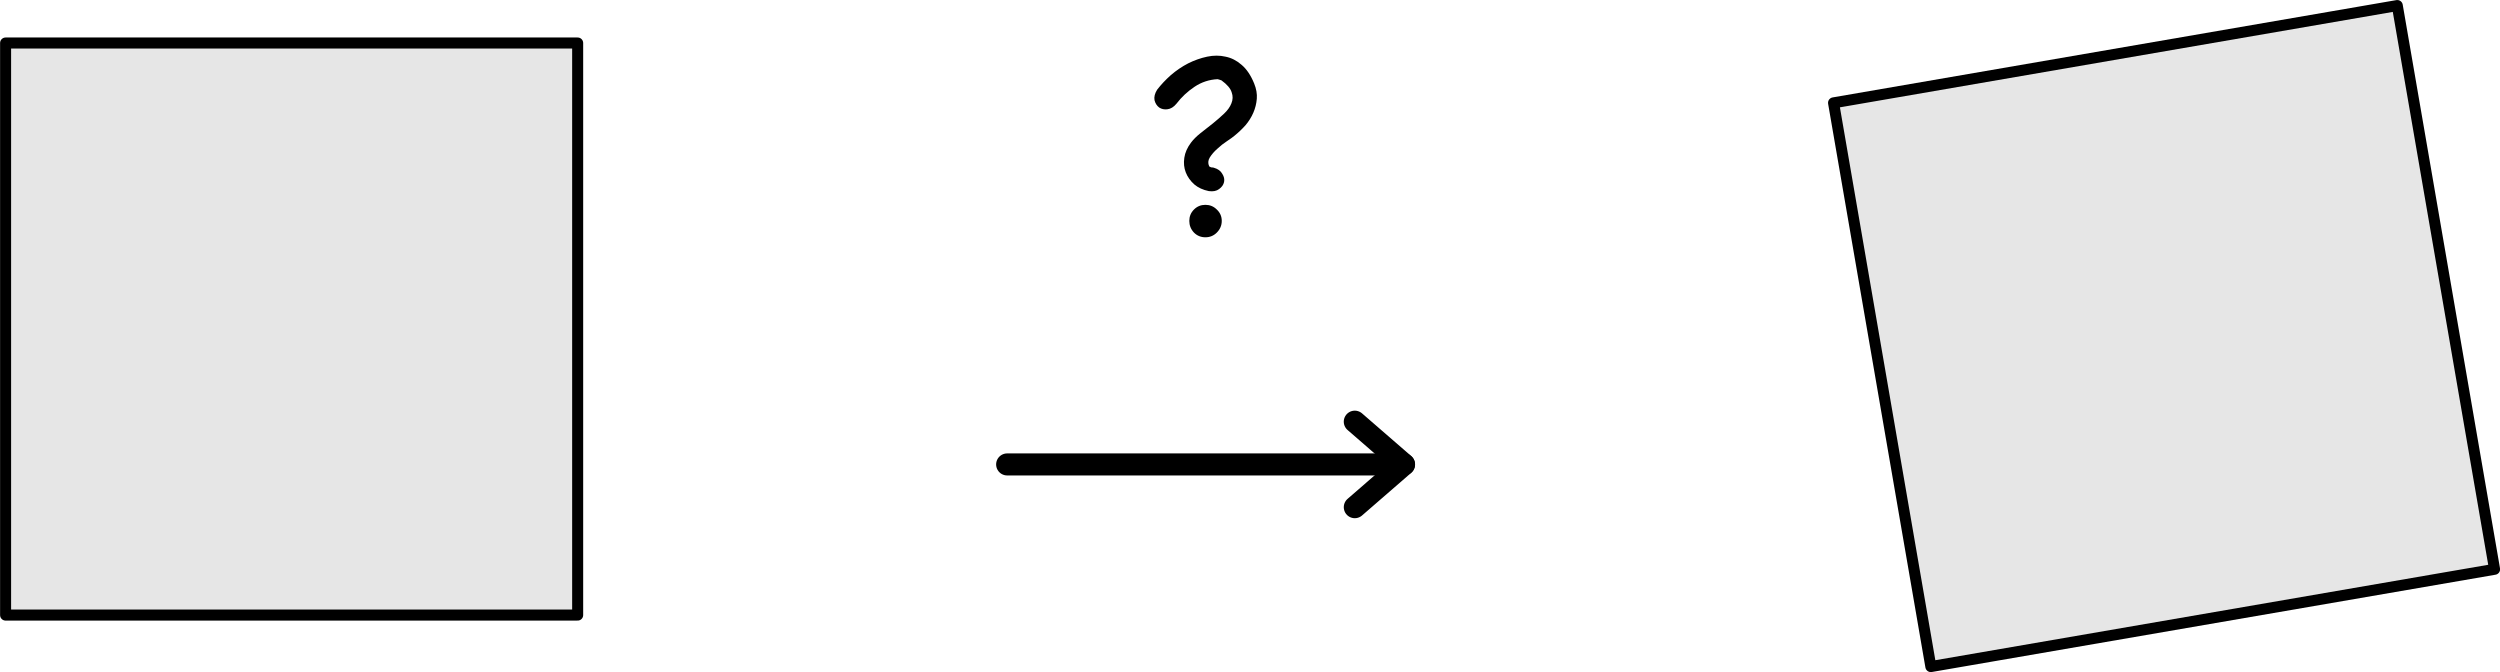<svg xmlns="http://www.w3.org/2000/svg" width="453.707" height="121.985" version="1.1">
  <defs></defs>
  
  <g transform="translate(-145.178,-58.622)">
    <path d="m 146.193,66.427 0,103.821 103.821,0 0,-103.821 -103.821,0" style="fill:#e6e6e6;fill-opacity:1;stroke:#000000;stroke-width:2;stroke-linecap:round;stroke-linejoin:round;stroke-miterlimit:4;stroke-dasharray:none"></path>
    <path style="fill:#e6e6e6;fill-opacity:1;stroke:#000000;stroke-width:2;stroke-linecap:round;stroke-linejoin:round;stroke-miterlimit:4;stroke-dasharray:none" d="M 477.935,77.287 495.593,179.595 597.902,161.936 580.243,59.628 477.935,77.287"></path>
    <g transform="translate(-16.487,-24.481)">
      <g style="font-size:48px;font-style:normal;font-variant:normal;font-weight:normal;font-stretch:normal;line-height:125%;letter-spacing:0px;word-spacing:0px;fill:#000000;fill-opacity:1;stroke:none;font-family:Chalkboard;-inkscape-font-specification:Chalkboard" transform="translate(-1.605,0)">
        <path d="m 383.559,113.542 c 0.743,0.212 1.255,0.583 1.538,1.114 0.318,0.495 0.424,0.99 0.318,1.485 -0.106,0.495 -0.407,0.919 -0.902,1.273 -0.46,0.354 -1.078,0.477 -1.856,0.371 -1.061,-0.212 -1.945,-0.619 -2.652,-1.22 -0.707,-0.636 -1.22,-1.361 -1.538,-2.175 -0.318,-0.813 -0.407,-1.697 -0.265,-2.652 0.141,-0.955 0.548,-1.874 1.22,-2.758 0.424,-0.566 0.99,-1.131 1.697,-1.697 0.743,-0.601 1.485,-1.185 2.228,-1.75 0.743,-0.601 1.432,-1.202 2.069,-1.803 0.636,-0.601 1.078,-1.22 1.326,-1.856 0.283,-0.672 0.301,-1.344 0.053,-2.015 -0.212,-0.707 -0.831,-1.432 -1.856,-2.175 -0.106,-0.035 -0.212,-0.071 -0.318,-0.106 -0.106,-0.035 -0.23,-0.071 -0.371,-0.106 -1.52,0.071 -2.917,0.53 -4.19,1.379 -1.273,0.849 -2.369,1.874 -3.288,3.076 -0.495,0.601 -1.043,0.937 -1.644,1.008 -0.566,0.071 -1.061,-0.035 -1.485,-0.318 -0.424,-0.318 -0.707,-0.76 -0.849,-1.326 -0.106,-0.601 0.053,-1.238 0.477,-1.909 0.707,-0.919 1.538,-1.803 2.493,-2.652 0.99,-0.849 2.033,-1.556 3.129,-2.122 1.131,-0.566 2.281,-0.972 3.448,-1.22 1.167,-0.247 2.281,-0.247 3.341,0 1.061,0.212 2.033,0.707 2.917,1.485 0.919,0.778 1.68,1.909 2.281,3.394 0.389,0.955 0.548,1.874 0.477,2.758 -0.071,0.884 -0.283,1.733 -0.636,2.546 -0.354,0.813 -0.831,1.573 -1.432,2.281 -0.601,0.672 -1.273,1.308 -2.015,1.909 -0.248,0.212 -0.69,0.53 -1.326,0.955 -0.601,0.389 -1.185,0.849 -1.75,1.379 -0.566,0.495 -1.025,1.025 -1.379,1.591 -0.318,0.53 -0.354,1.061 -0.106,1.591 0.071,0.071 0.124,0.106 0.159,0.106 0.106,0.071 0.212,0.106 0.318,0.106 0.141,2e-5 0.265,0.018 0.371,0.053 m -4.455,9.653 c -10e-6,-0.813 0.283,-1.503 0.849,-2.069 0.566,-0.566 1.255,-0.849 2.069,-0.849 0.813,1e-5 1.503,0.283 2.069,0.849 0.601,0.566 0.902,1.255 0.902,2.069 -10e-6,0.813 -0.301,1.52 -0.902,2.122 -0.566,0.566 -1.255,0.849 -2.069,0.849 -0.813,0 -1.503,-0.283 -2.069,-0.849 -0.566,-0.601 -0.849,-1.308 -0.849,-2.122"></path>
      </g>
      <g transform="translate(0,-31.64)">
        <path style="fill:none;stroke:#000000;stroke-width:4;stroke-linecap:round;stroke-linejoin:miter;stroke-miterlimit:4;stroke-opacity:1;stroke-dasharray:none;marker-end:none" d="m 344.445,199.029 c 72.012,0 72.012,0 72.012,0"></path>
        <path style="fill:none;stroke:#000000;stroke-width:4;stroke-linecap:round;stroke-linejoin:round;stroke-miterlimit:4;stroke-opacity:1;stroke-dasharray:none" d="m 407.537,206.788 8.94,-7.759 -8.942,-7.759"></path>
      </g>
    </g>
  </g>
</svg>